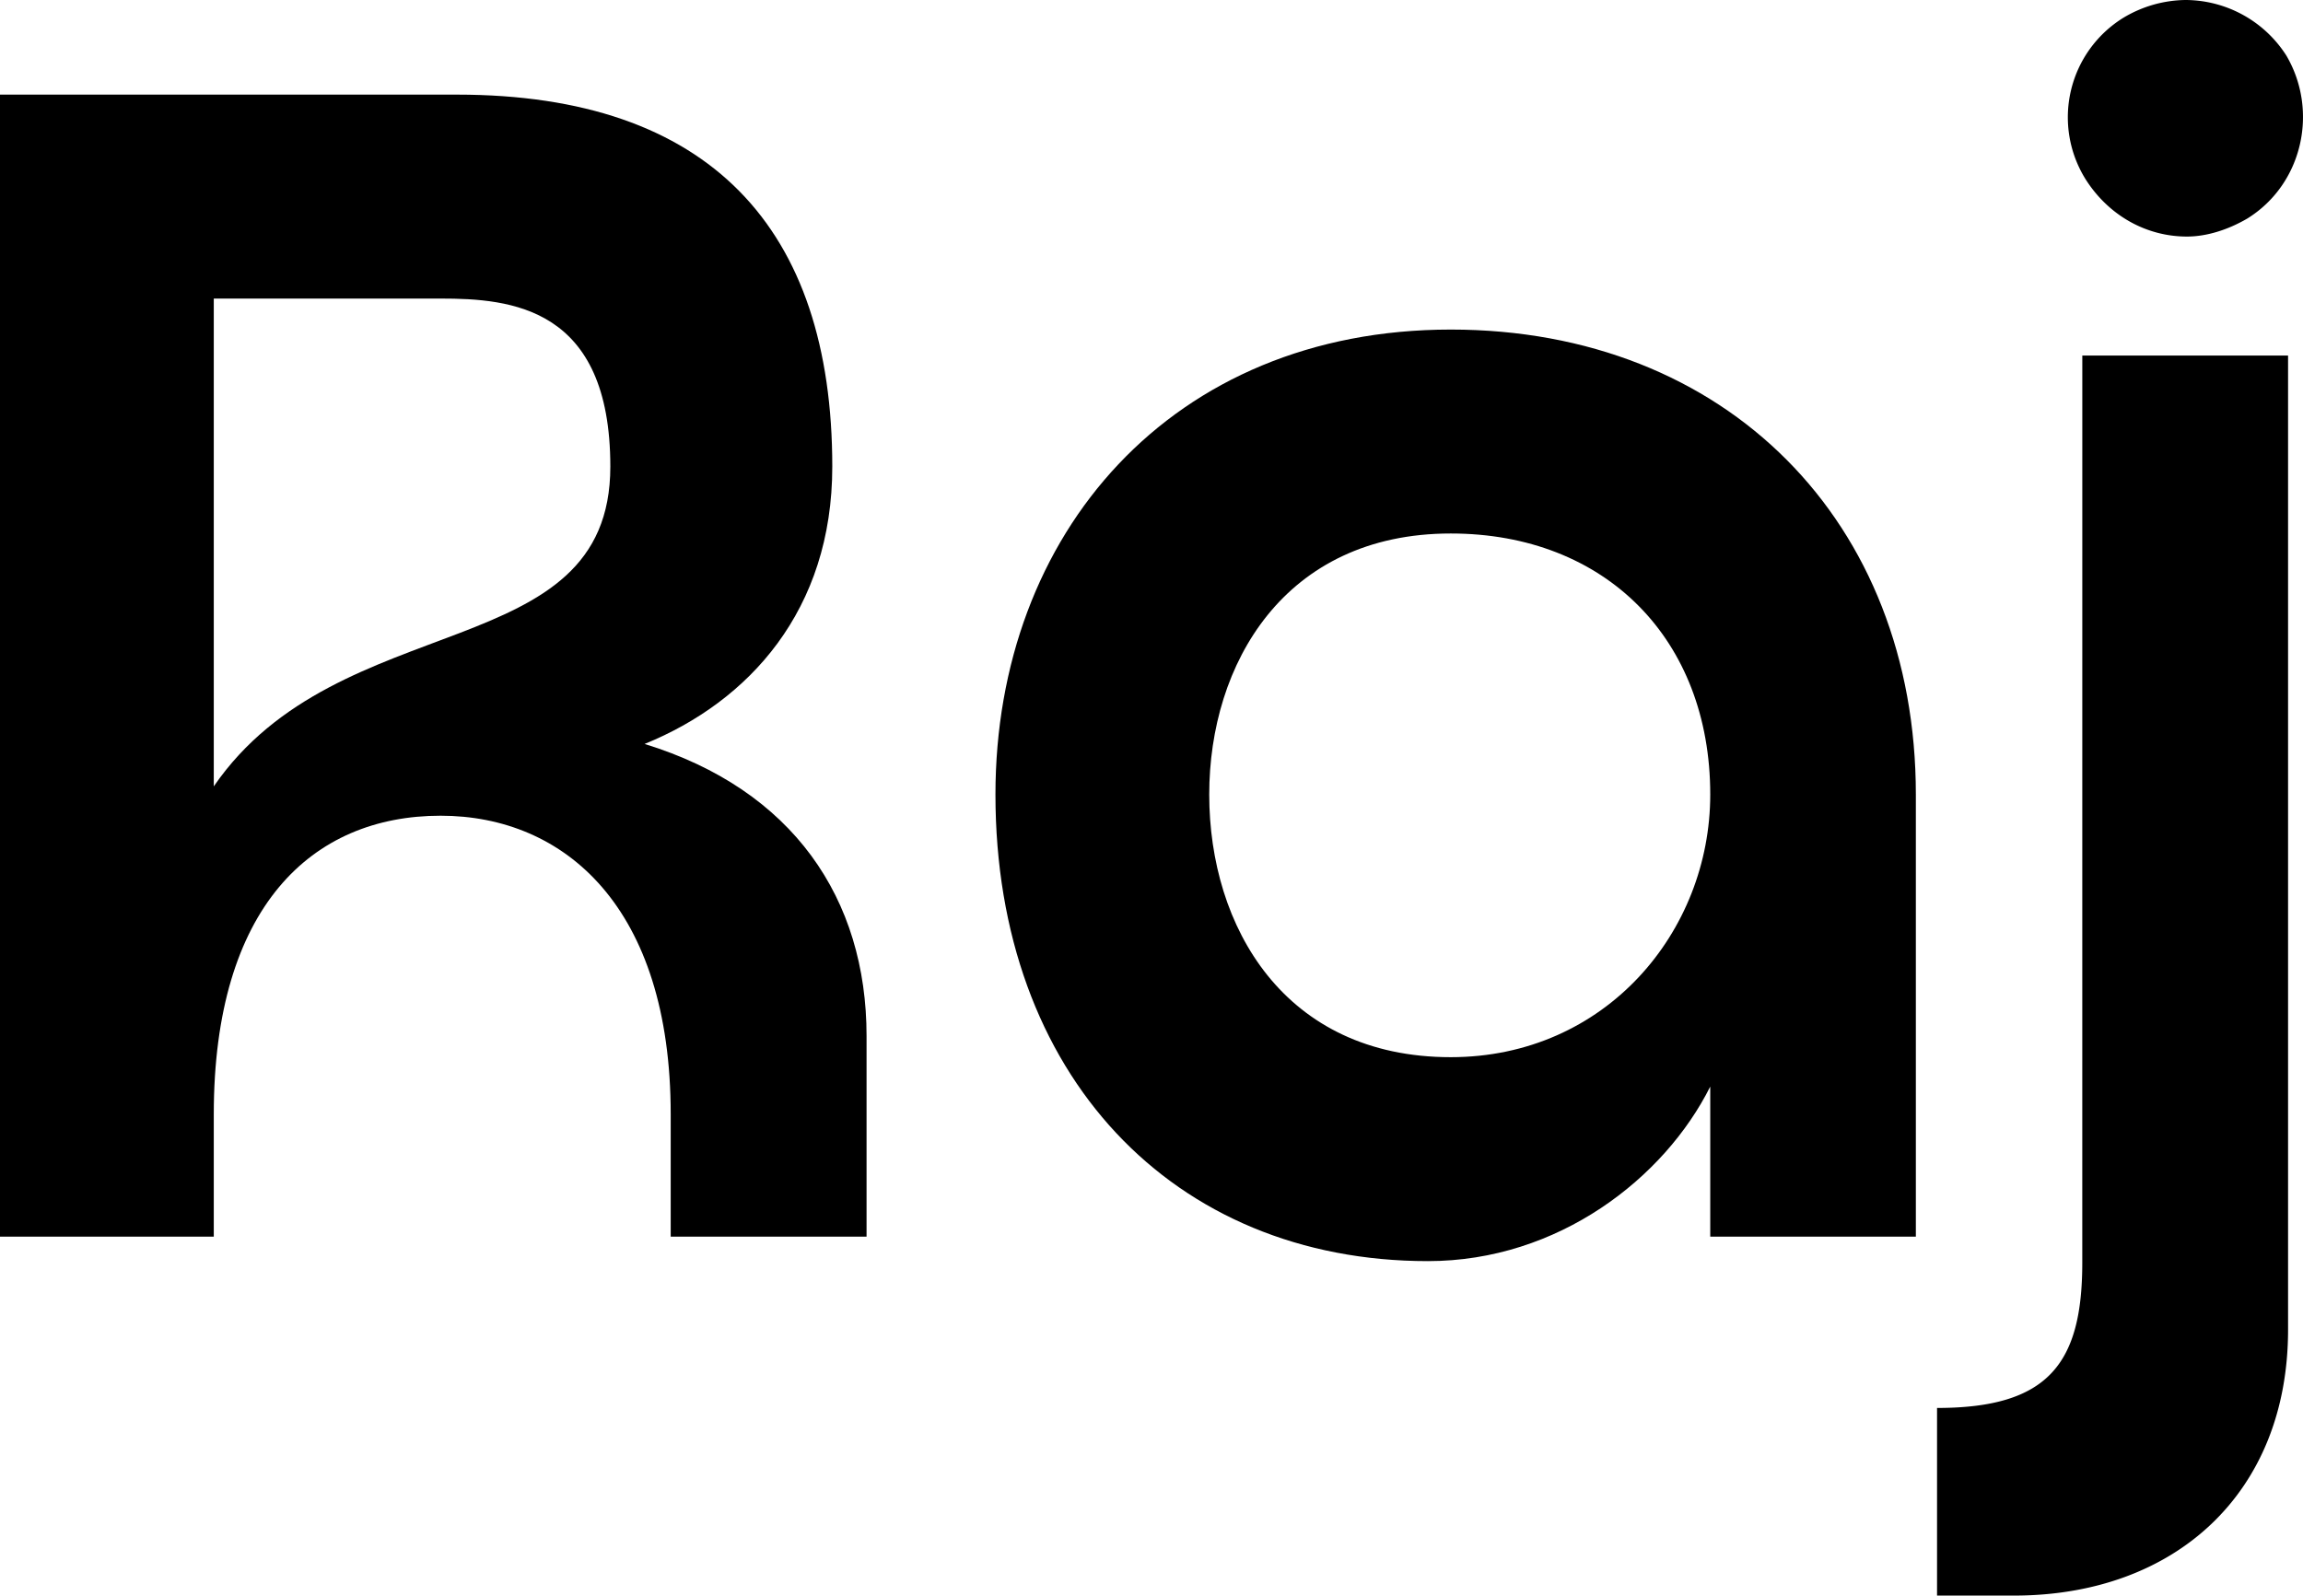 <svg xmlns="http://www.w3.org/2000/svg" viewBox="0 0 783.5 542.98"><g id="Layer_2" data-name="Layer 2"><g id="Layer_1-2" data-name="Layer 1"><path d="M294.81,352.55v68.28H228.18V379.19c0-70.5-36.08-101.6-78.28-101.6-43.86,0-77.17,31.1-77.17,101.6v41.64H0V32.2H155.45c86.06,0,127.7,45.53,127.7,126.58,0,48.86-28.32,79.95-63.85,94.39C269.82,268.71,294.81,305.91,294.81,352.55ZM207.64,158.78c0-54.4-33.87-57.18-57.74-57.18H72.73v166C115.48,205.42,207.64,227.07,207.64,158.78Z"/><path d="M651.79,270.38V420.83H581.84V369.76c-15.55,31.09-51.64,59.4-96.05,59.4-86.61,0-147.13-63.29-147.13-158.78,0-88.83,60-158.23,154.9-158.23C587.39,112.15,651.79,177.66,651.79,270.38Zm-69.95,0c0-52.75-35.54-88.83-88.28-88.83-56.63,0-82.17,44.41-82.17,88.83,0,45,25.54,89.38,82.17,89.38C546.3,359.76,581.84,317,581.84,270.38Z"/><path d="M708.42,121h70V452.48c0,55.52-38.31,90.5-93.28,90.5H659V479.13c37.75,0,49.41-15,49.41-49.41ZM744,80.5c-13.88,0-26.65-7.22-34.42-19.43a39.81,39.81,0,0,1,12.77-55A42,42,0,0,1,743.4,0a40.88,40.88,0,0,1,34.42,18.88c11.1,18.87,5.55,43.86-13.32,55.52C757.83,78.28,750.61,80.5,744,80.5Z"/></g></g></svg>